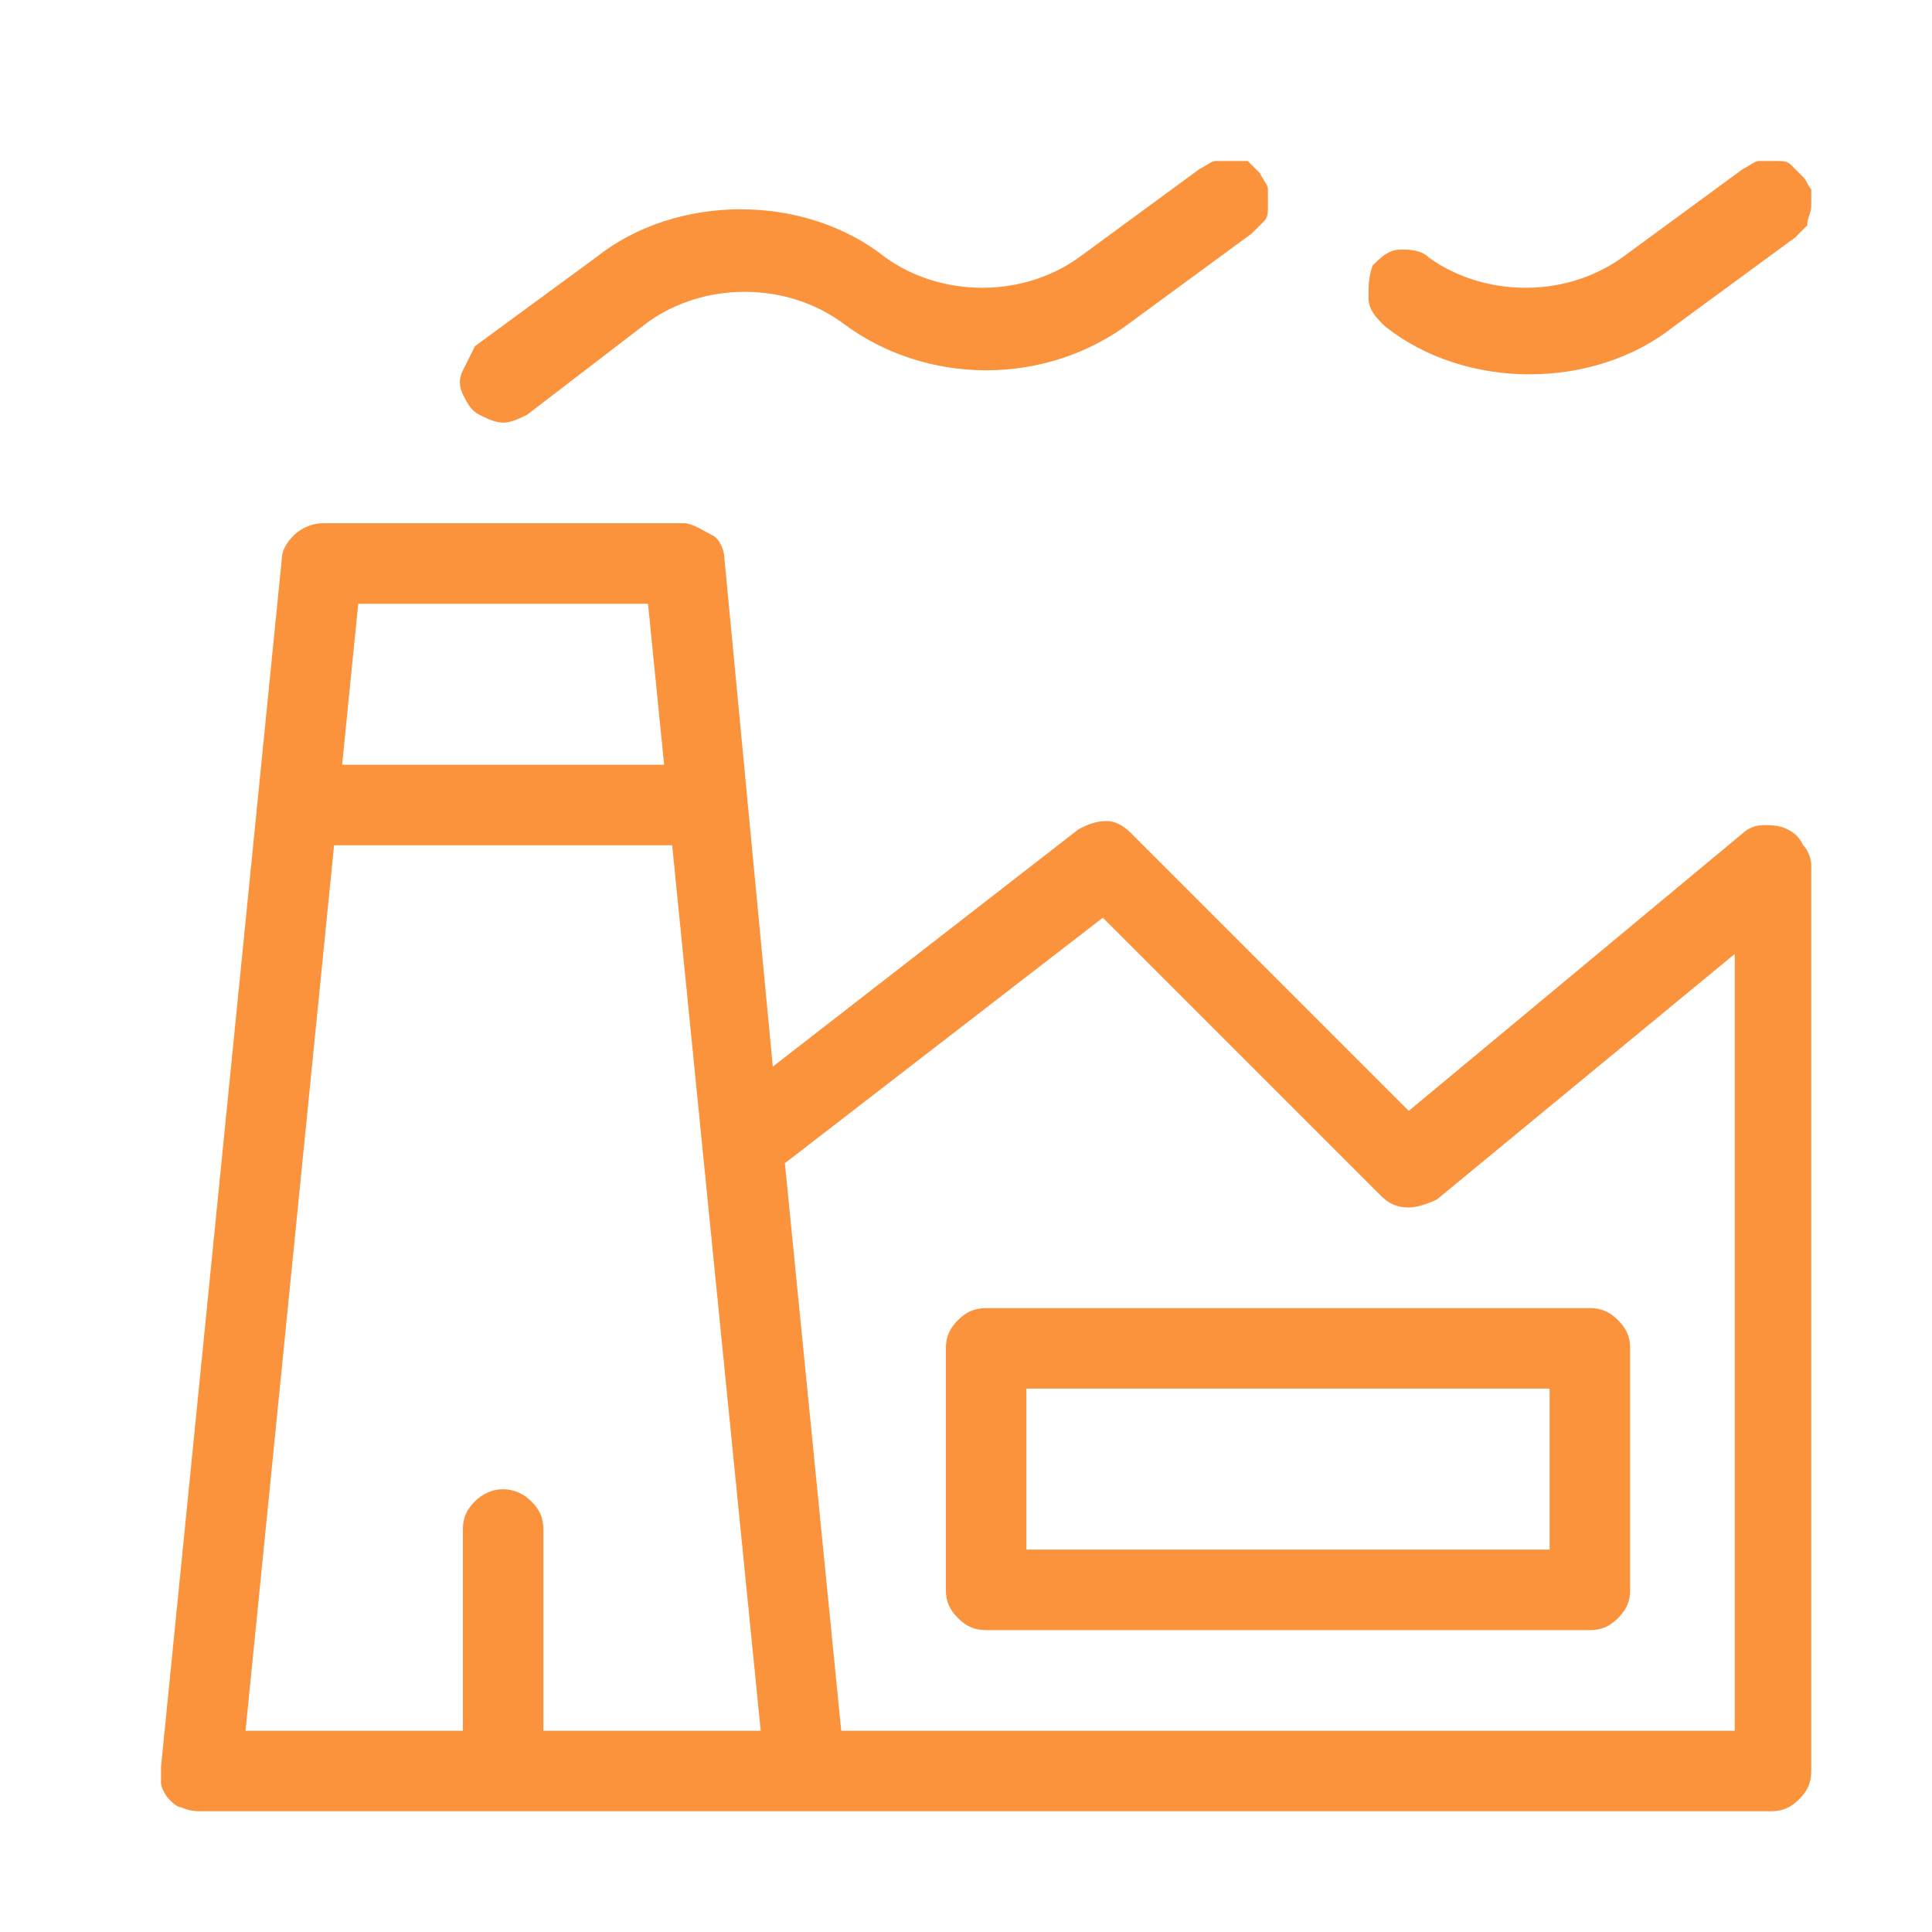 <svg width="48" height="48" viewBox="0 0 48 48" fill="none" xmlns="http://www.w3.org/2000/svg">
<g clip-path="url(#clip0_1113_122)">
<path d="M44.4 20.6C44.2 20.5 44 20.5 43.8 20.5C43.6 20.5 43.4 20.6 43.3 20.7L35 27.6L28.1 20.7C27.9 20.5 27.7 20.4 27.5 20.4C27.2 20.4 27 20.5 26.8 20.6L19.2 26.5L18 13.9C18 13.7 17.9 13.4 17.7 13.3C17.5 13.2 17.2 13 17 13H8C7.8 13 7.5 13.1 7.3 13.3C7.1 13.5 7 13.7 7 13.9L4 43.9C4 44 4 44.2 4 44.3C4 44.4 4.1 44.6 4.2 44.7C4.3 44.8 4.4 44.9 4.5 44.9C4.7 45 4.9 45 5 45H44C44.3 45 44.5 44.9 44.7 44.7C44.9 44.5 45 44.3 45 44V21.5C45 21.3 44.9 21.1 44.8 21C44.7 20.8 44.6 20.7 44.4 20.6ZM8.9 15H16.1L16.5 19H8.5L8.9 15ZM13.5 43V38C13.5 37.7 13.4 37.5 13.2 37.3C12.8 36.9 12.2 36.9 11.8 37.3C11.6 37.5 11.5 37.7 11.5 38V43H6.1L8.3 21H16.7L18.9 43H13.5ZM43 43H20.9L19.5 28.9L27.4 22.8L34.3 29.7C34.5 29.9 34.7 30 35 30C35.2 30 35.5 29.9 35.7 29.8L43.1 23.7V43H43Z" fill="#FB923C"/>
<path d="M11.501 9.2C11.401 9.4 11.401 9.6 11.501 9.8C11.601 10 11.701 10.2 11.901 10.3C12.101 10.4 12.301 10.5 12.501 10.5C12.701 10.5 12.901 10.4 13.101 10.3L16.101 8C17.501 7 19.501 7 20.901 8C23.001 9.6 26.001 9.6 28.101 8L31.101 5.8C31.201 5.7 31.301 5.6 31.401 5.5C31.501 5.4 31.501 5.3 31.501 5.1C31.501 5 31.501 4.8 31.501 4.7C31.501 4.6 31.401 4.5 31.301 4.3C31.201 4.2 31.101 4.1 31.001 4C30.901 3.9 30.801 4 30.601 4C30.501 4 30.301 4 30.201 4C30.101 4 30.001 4.1 29.801 4.2L26.801 6.4C25.401 7.4 23.401 7.4 22.001 6.4C21.001 5.6 19.701 5.2 18.401 5.2C17.101 5.2 15.801 5.6 14.801 6.4L11.801 8.6C11.701 8.8 11.601 9 11.501 9.2Z" fill="#FB923C"/>
<path d="M44.8 4.4C44.7 4.3 44.6 4.2 44.5 4.1C44.4 4 44.3 4 44.1 4C44 4 43.8 4 43.7 4C43.6 4 43.5 4.1 43.3 4.2L40.3 6.4C38.9 7.4 36.9 7.4 35.5 6.4C35.3 6.2 35 6.2 34.8 6.2C34.5 6.2 34.3 6.4 34.1 6.6C34 6.9 34 7.1 34 7.4C34 7.7 34.2 7.9 34.4 8.1C35.4 8.9 36.7 9.3 38 9.3C39.3 9.3 40.6 8.9 41.6 8.1L44.6 5.9C44.7 5.8 44.8 5.7 44.9 5.6C44.9 5.4 45 5.3 45 5.1C45 5 45 4.8 45 4.7C44.9 4.6 44.9 4.5 44.8 4.4Z" fill="#FB923C"/>
<path d="M39.5 32.5H24.5C24.2 32.5 24 32.6 23.8 32.8C23.6 33 23.5 33.2 23.5 33.5V39.5C23.5 39.8 23.6 40 23.8 40.2C24 40.4 24.2 40.5 24.5 40.5H39.5C39.8 40.5 40 40.4 40.2 40.2C40.4 40 40.5 39.8 40.5 39.5V33.5C40.5 33.2 40.4 33 40.2 32.8C40 32.6 39.8 32.5 39.5 32.5ZM38.5 38.5H25.5V34.5H38.5V38.5Z" fill="#FB923C"/>
</g>
<defs>
<clipPath id="clip0_1113_122">
<rect x="4" y="4" width="41" height="41" fill="white"/>
</clipPath>
</defs>
</svg>

